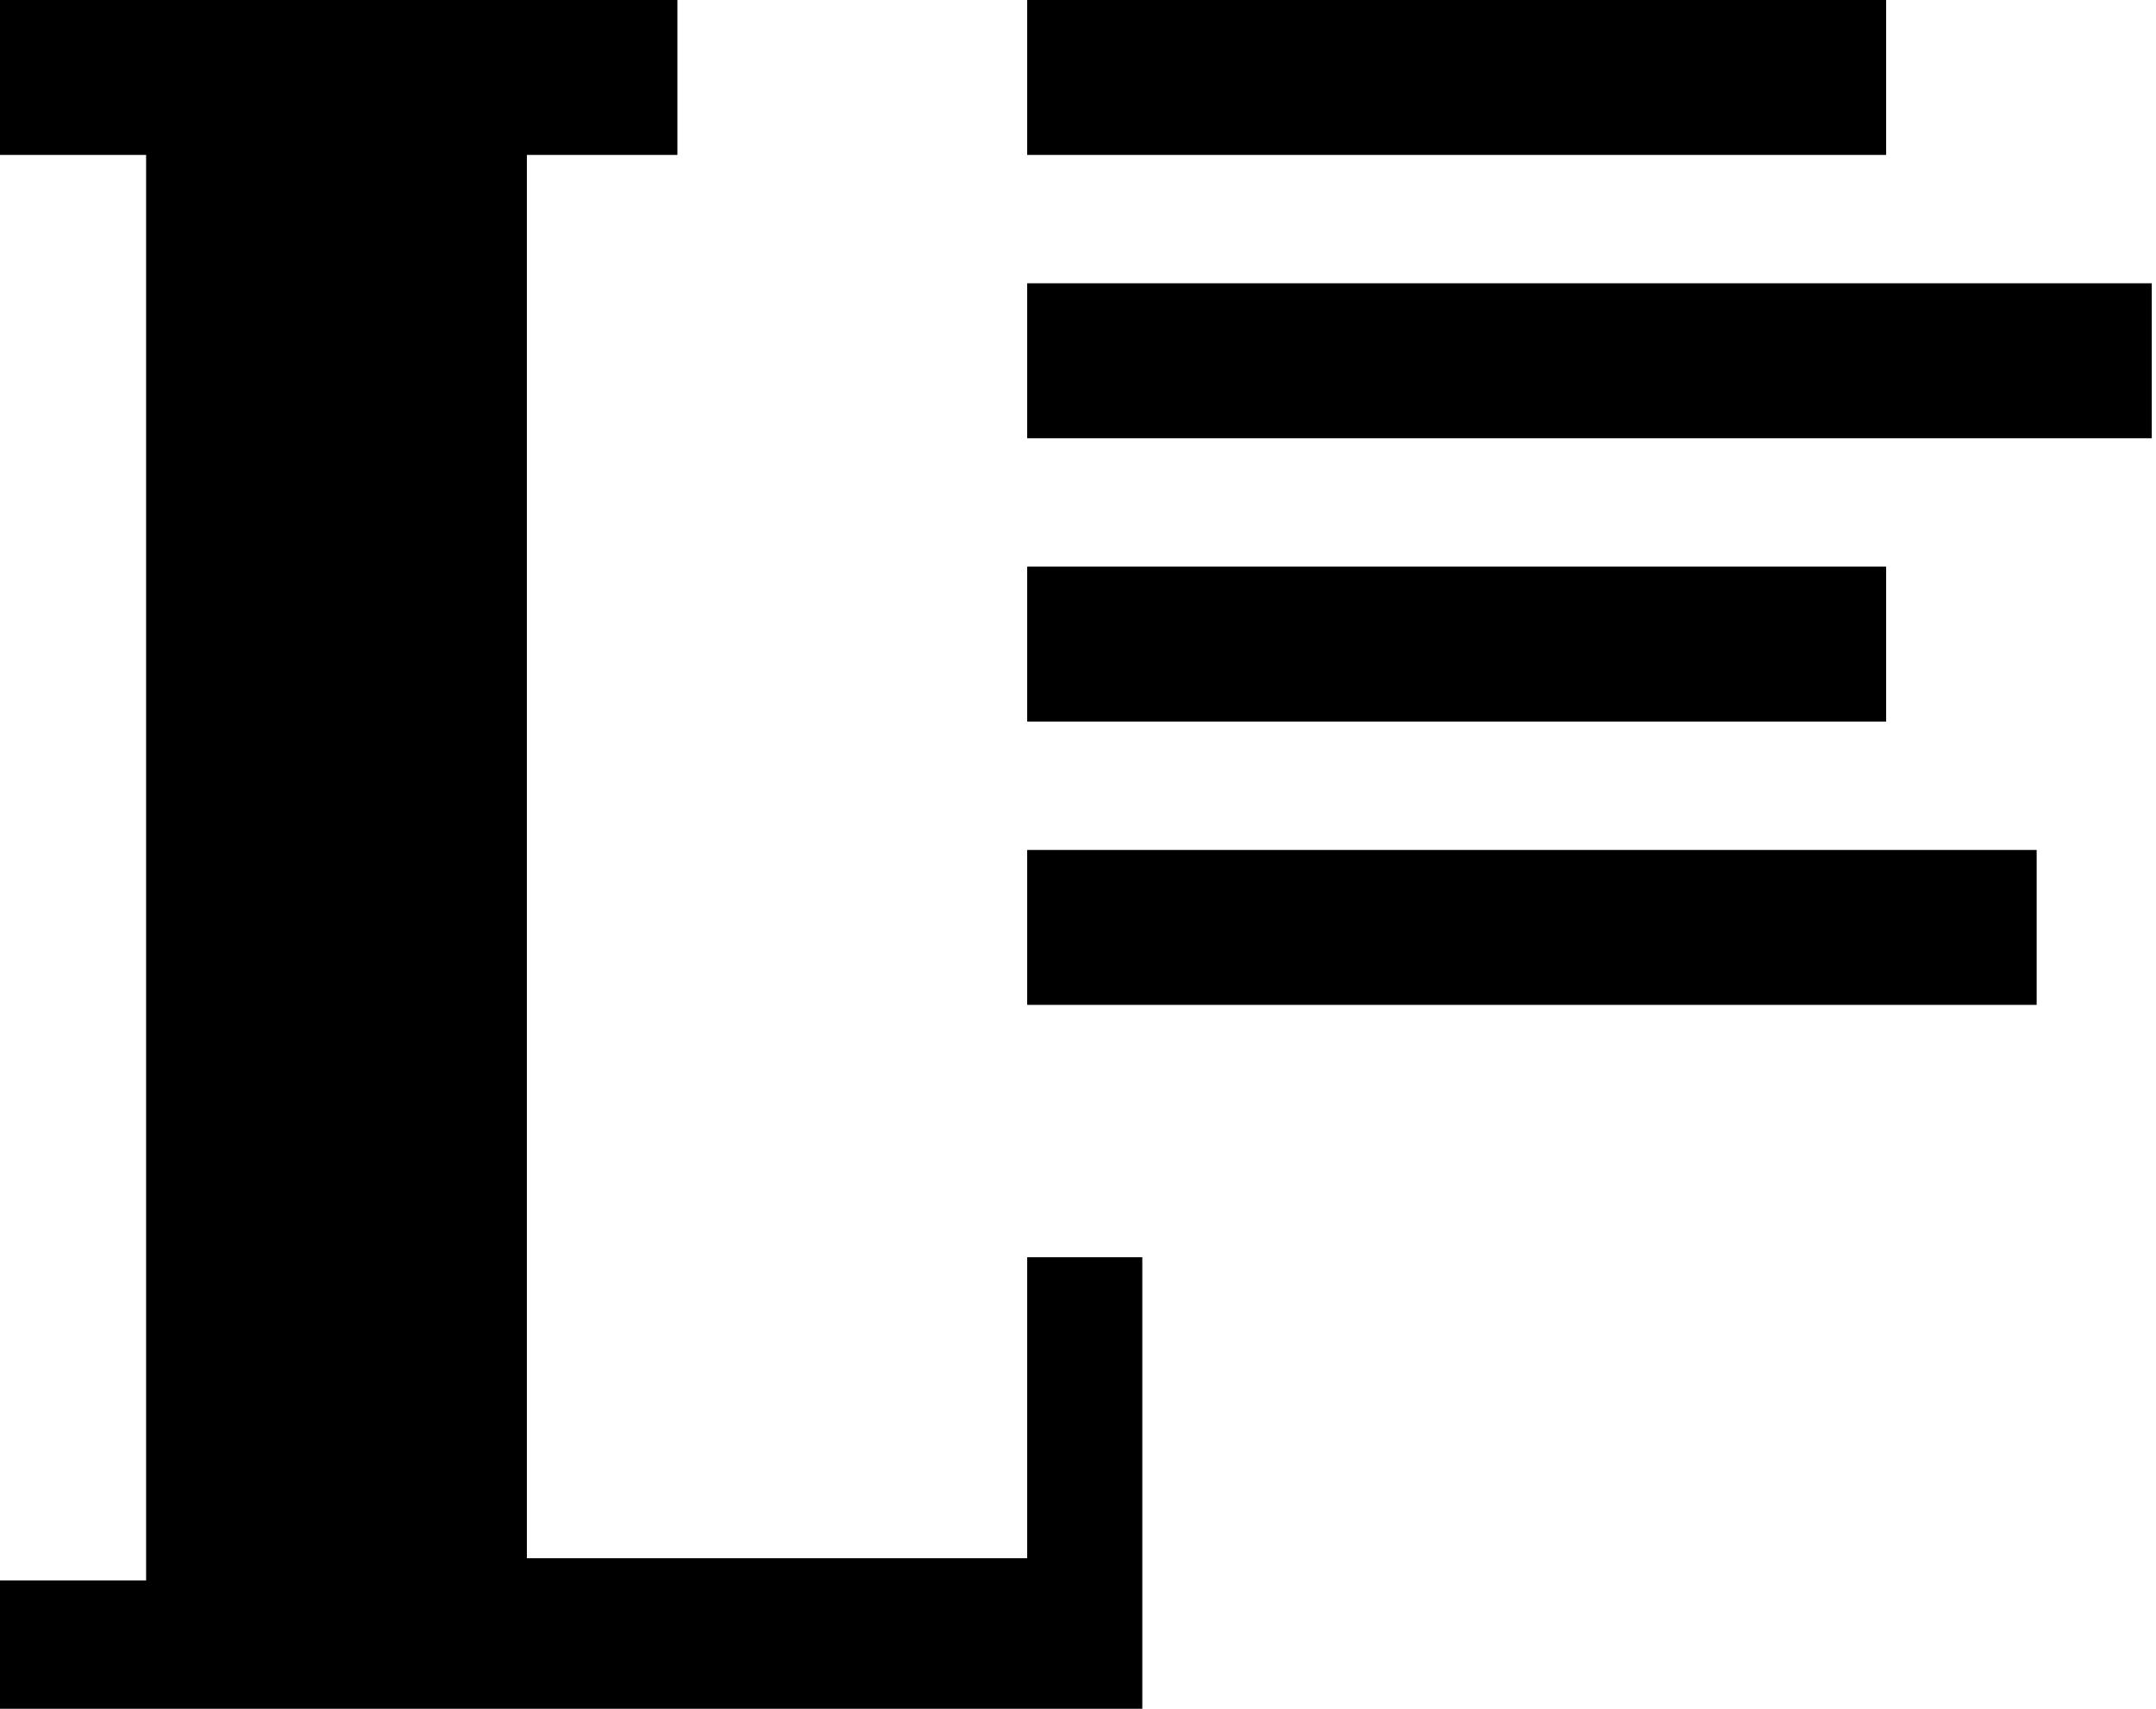 <svg xmlns="http://www.w3.org/2000/svg" width="82" height="65" viewBox="0 0 82 65" fill="none"><g clip-path="url(#clip0_51_1400)"><path fill-rule="evenodd" clip-rule="evenodd" d="M39.067 16.671V10.777H81.839V16.671H39.067ZM39.067 0H71.736V5.894H39.067V0ZM20.039 59.275H39.067V47.824H43.446V65H0V60.117H5.557V5.894H0V0H25.764V5.894H20.039V59.275ZM39.067 21.554H71.736V27.448H39.067V21.554ZM77.461 38.225H39.067V32.332H77.461V38.225Z" fill="black"></path></g><defs><clipPath id="clip0_51_1400"><rect width="81.839" height="65" fill="white"></rect></clipPath></defs></svg>